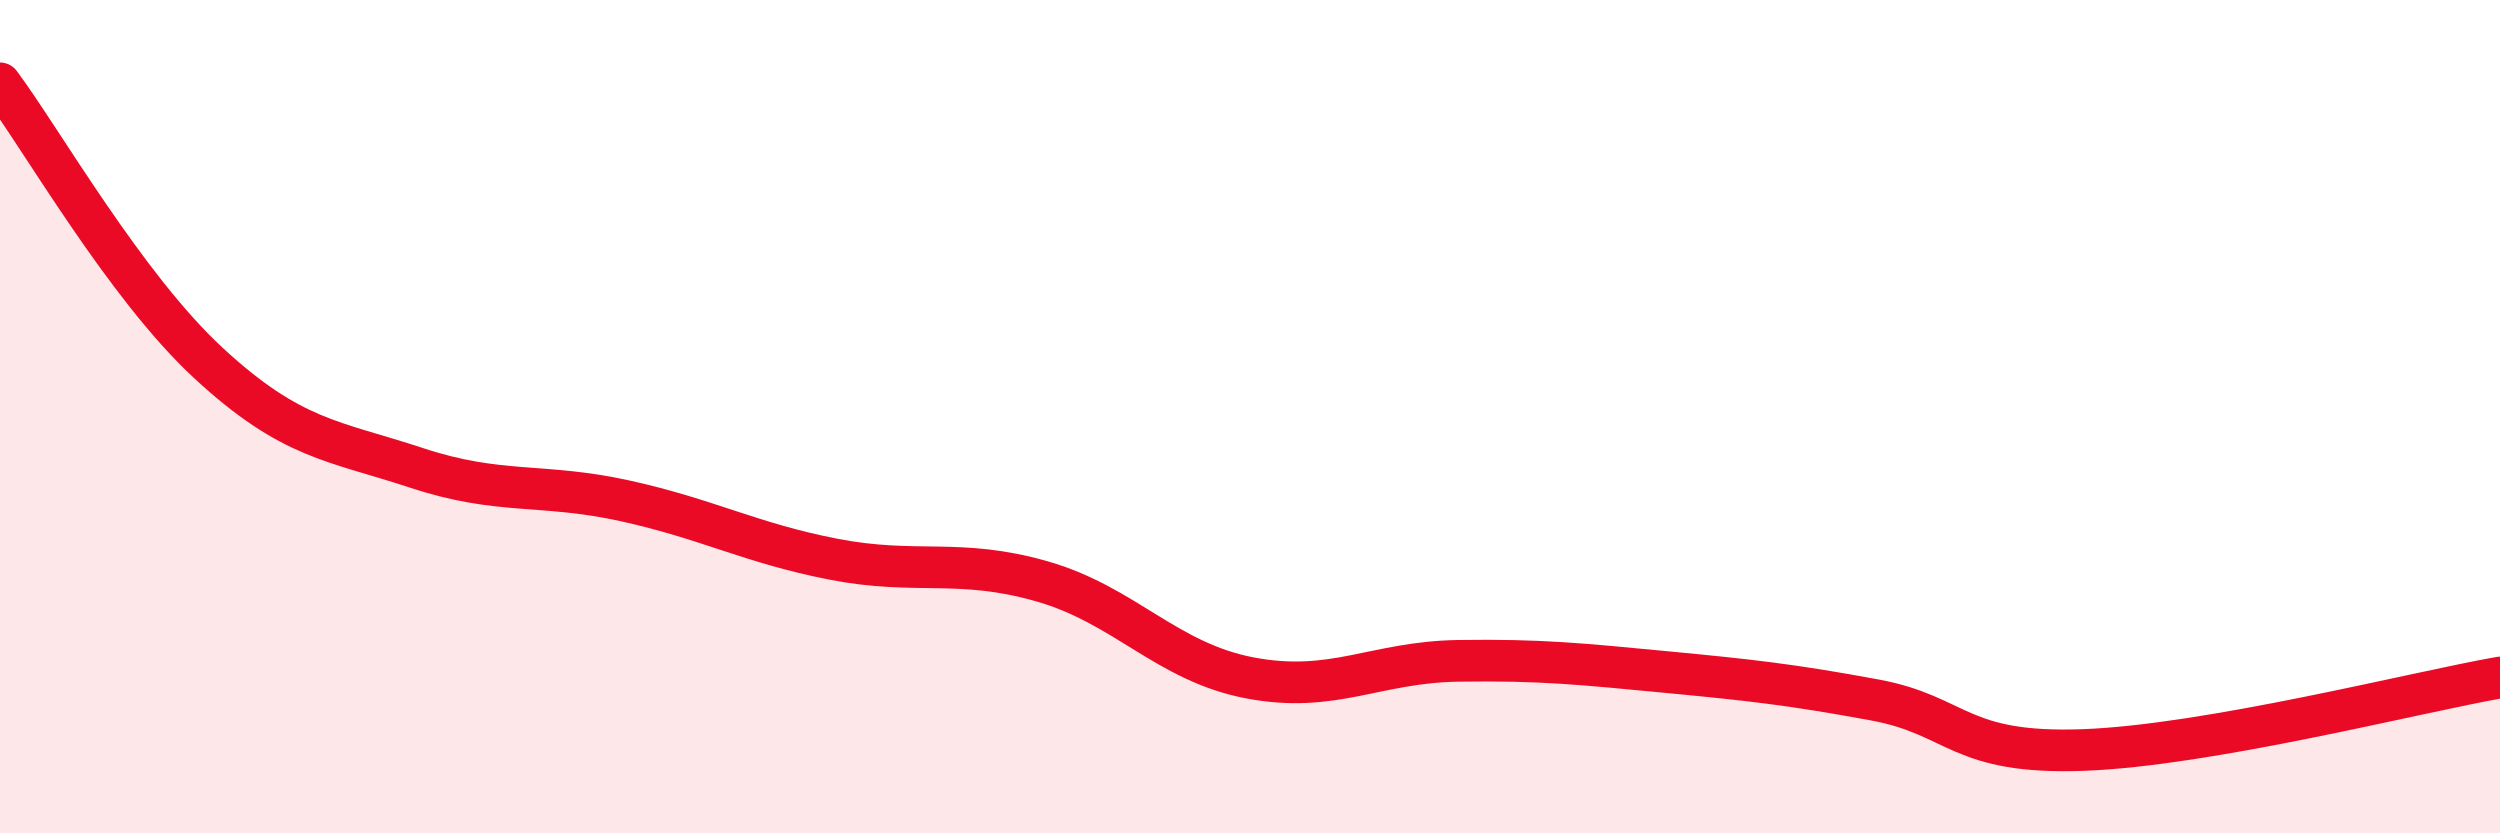 
    <svg width="60" height="20" viewBox="0 0 60 20" xmlns="http://www.w3.org/2000/svg">
      <path
        d="M 0,2 C 1,3.34 3,6.86 5,8.71 C 7,10.56 8,10.57 10,11.23 C 12,11.89 13,11.58 15,12.02 C 17,12.46 18,13.03 20,13.42 C 22,13.81 23,13.38 25,13.95 C 27,14.52 28,15.89 30,16.27 C 32,16.65 33,15.89 35,15.86 C 37,15.83 38,15.94 40,16.13 C 42,16.32 43,16.43 45,16.8 C 47,17.17 47,18.11 50,18 C 53,17.89 58,16.61 60,16.26L60 20L0 20Z"
        fill="#EB0A25"
        opacity="0.1"
        stroke-linecap="round"
        stroke-linejoin="round"
      />
      <path
        d="M 0,2 C 1,3.34 3,6.86 5,8.71 C 7,10.56 8,10.57 10,11.23 C 12,11.89 13,11.58 15,12.02 C 17,12.46 18,13.03 20,13.42 C 22,13.81 23,13.38 25,13.95 C 27,14.52 28,15.89 30,16.27 C 32,16.65 33,15.89 35,15.86 C 37,15.83 38,15.94 40,16.13 C 42,16.32 43,16.43 45,16.8 C 47,17.17 47,18.11 50,18 C 53,17.89 58,16.61 60,16.26"
        stroke="#EB0A25"
        stroke-width="1"
        fill="none"
        stroke-linecap="round"
        stroke-linejoin="round"
      />
    </svg>
  